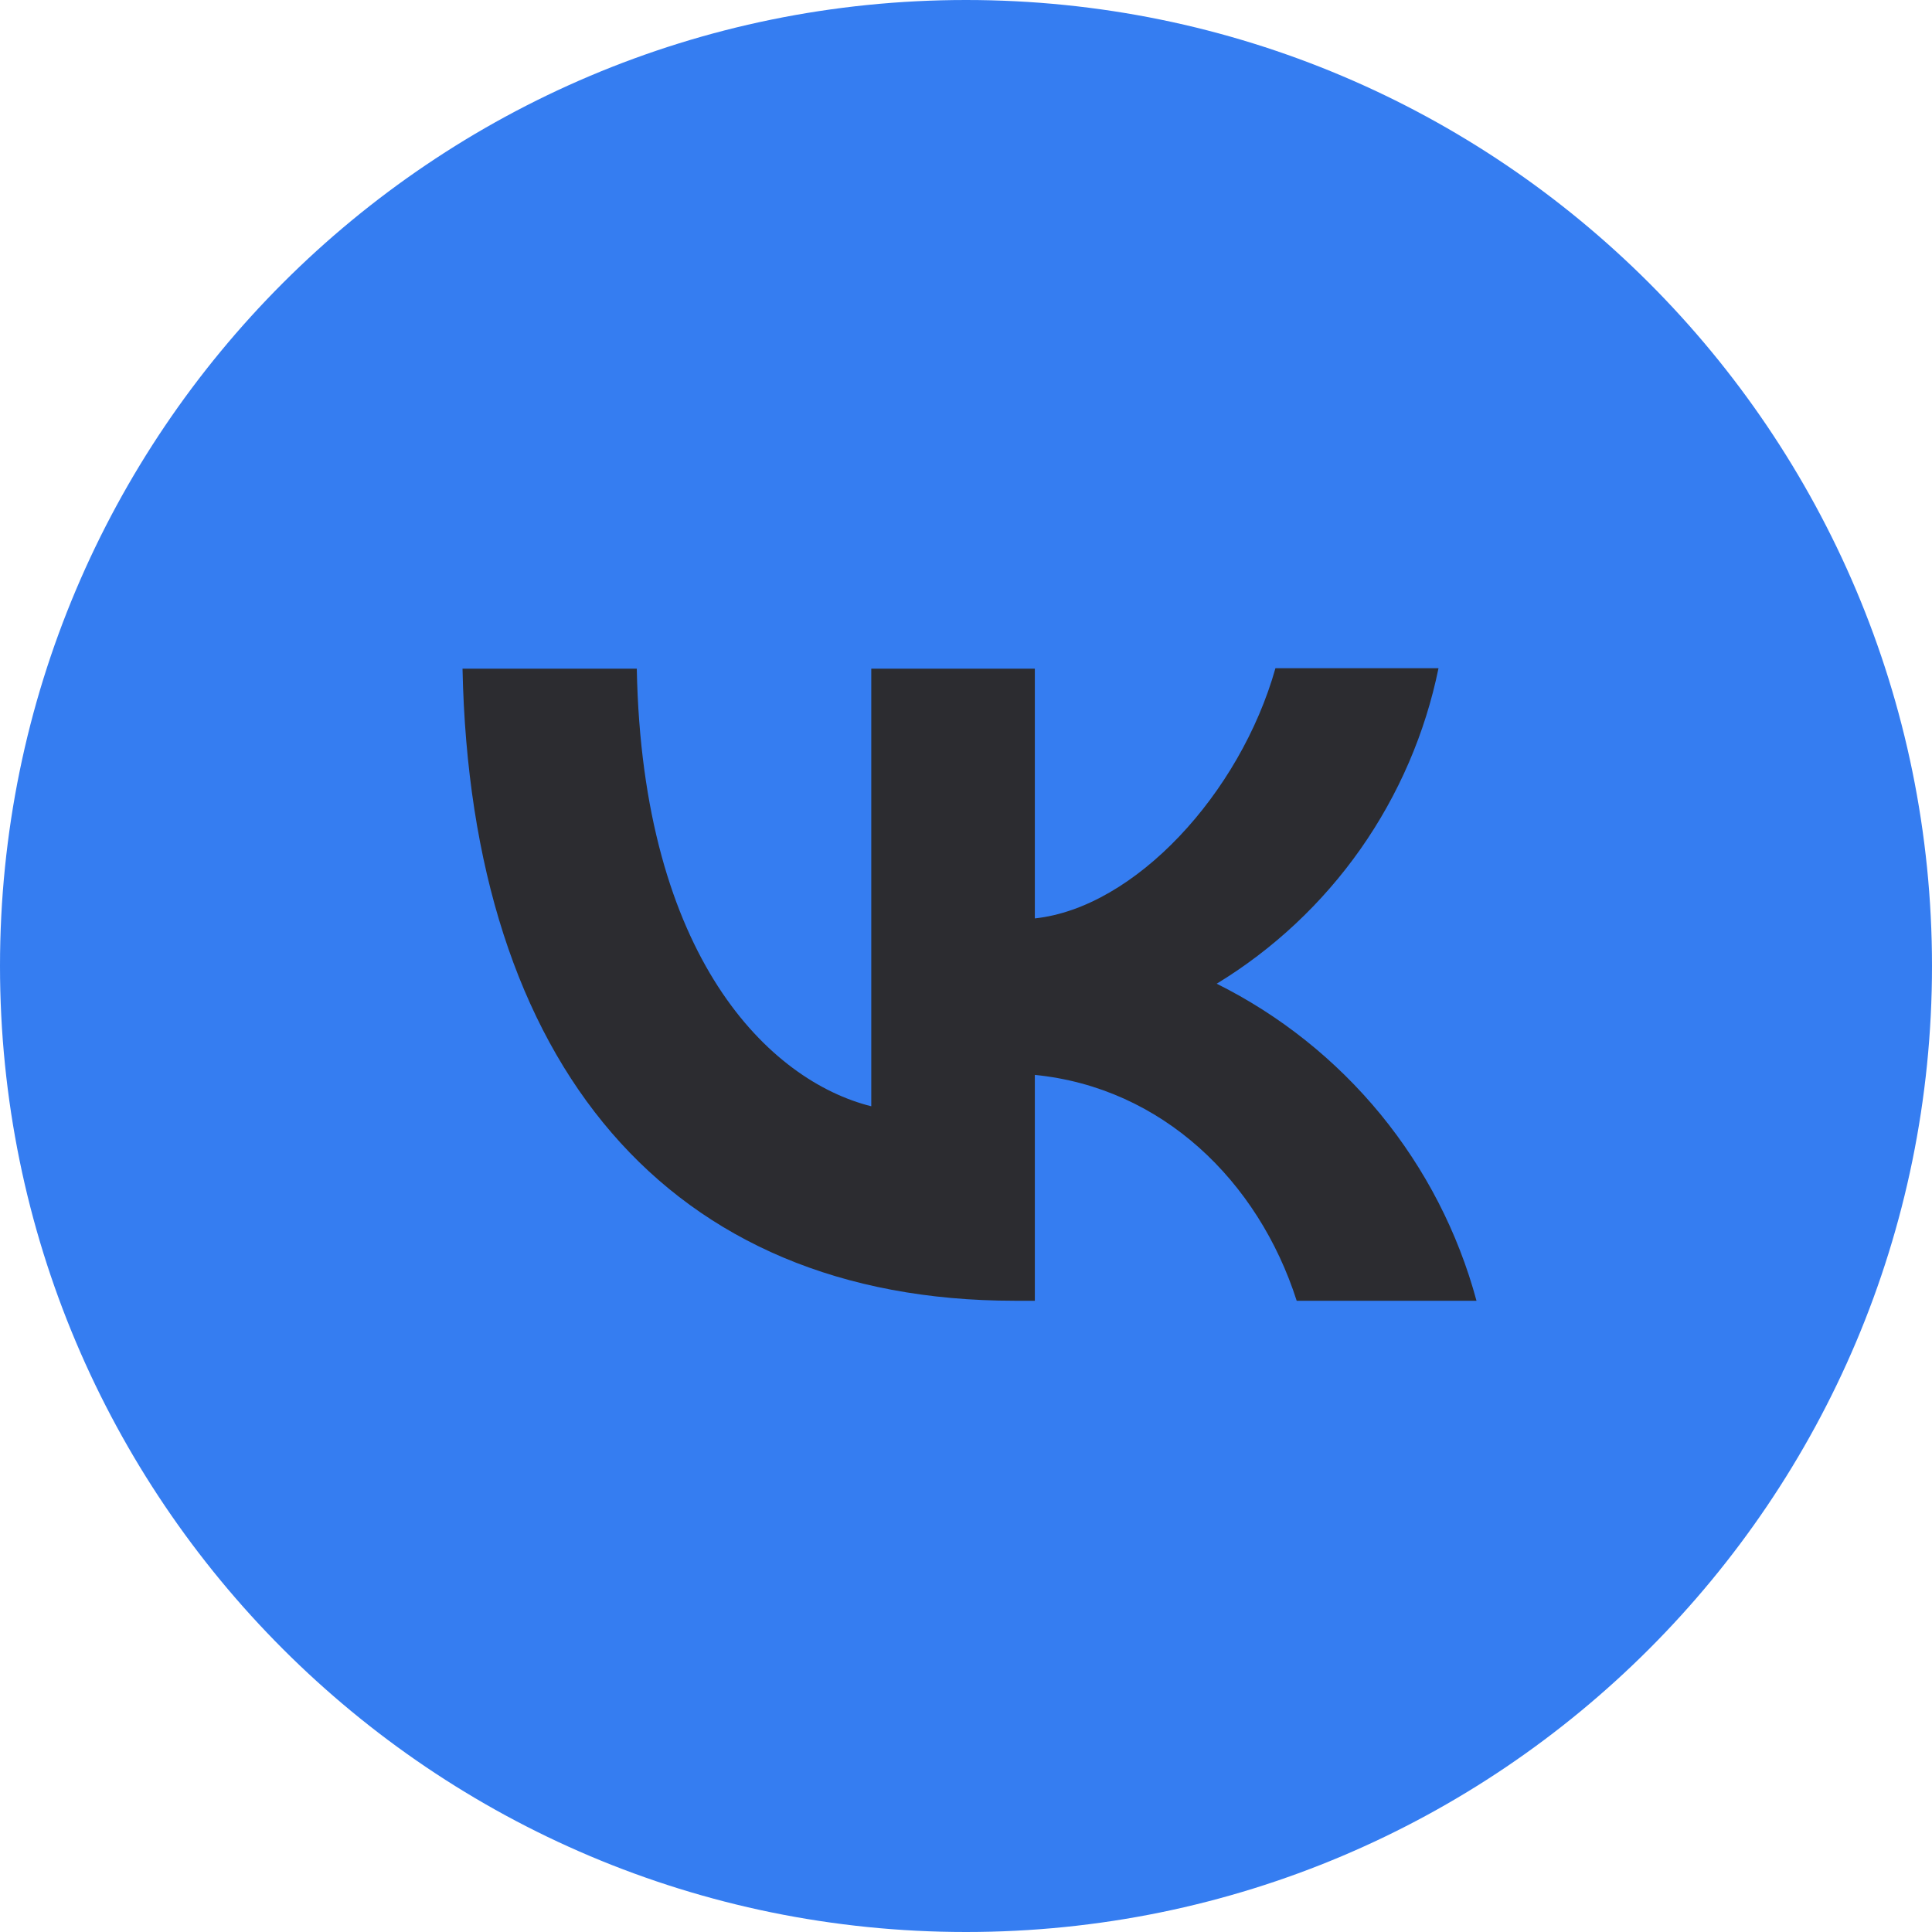 <?xml version="1.0" encoding="UTF-8"?> <svg xmlns="http://www.w3.org/2000/svg" width="30" height="30" viewBox="0 0 30 30" fill="none"><circle cx="15.001" cy="15" r="10.2" fill="#2C2C30"></circle><path fill-rule="evenodd" clip-rule="evenodd" d="M30 15C30 23.284 23.284 30 15 30C6.716 30 0 23.284 0 15C0 6.716 6.716 0 15 0C23.284 0 30 6.716 30 15ZM15.755 20.198C10.375 20.198 7.308 16.518 7.182 10.383H9.888C9.974 14.882 11.956 16.785 13.529 17.178V10.383H16.069V14.261C17.619 14.095 19.255 12.326 19.805 10.376H22.337C22.131 11.385 21.718 12.341 21.126 13.184C20.533 14.027 19.773 14.739 18.893 15.275C19.875 15.764 20.742 16.456 21.438 17.304C22.133 18.153 22.641 19.139 22.927 20.198H20.135C19.538 18.335 18.043 16.887 16.069 16.691V20.198H15.755Z" fill="#357DF1"></path></svg> 